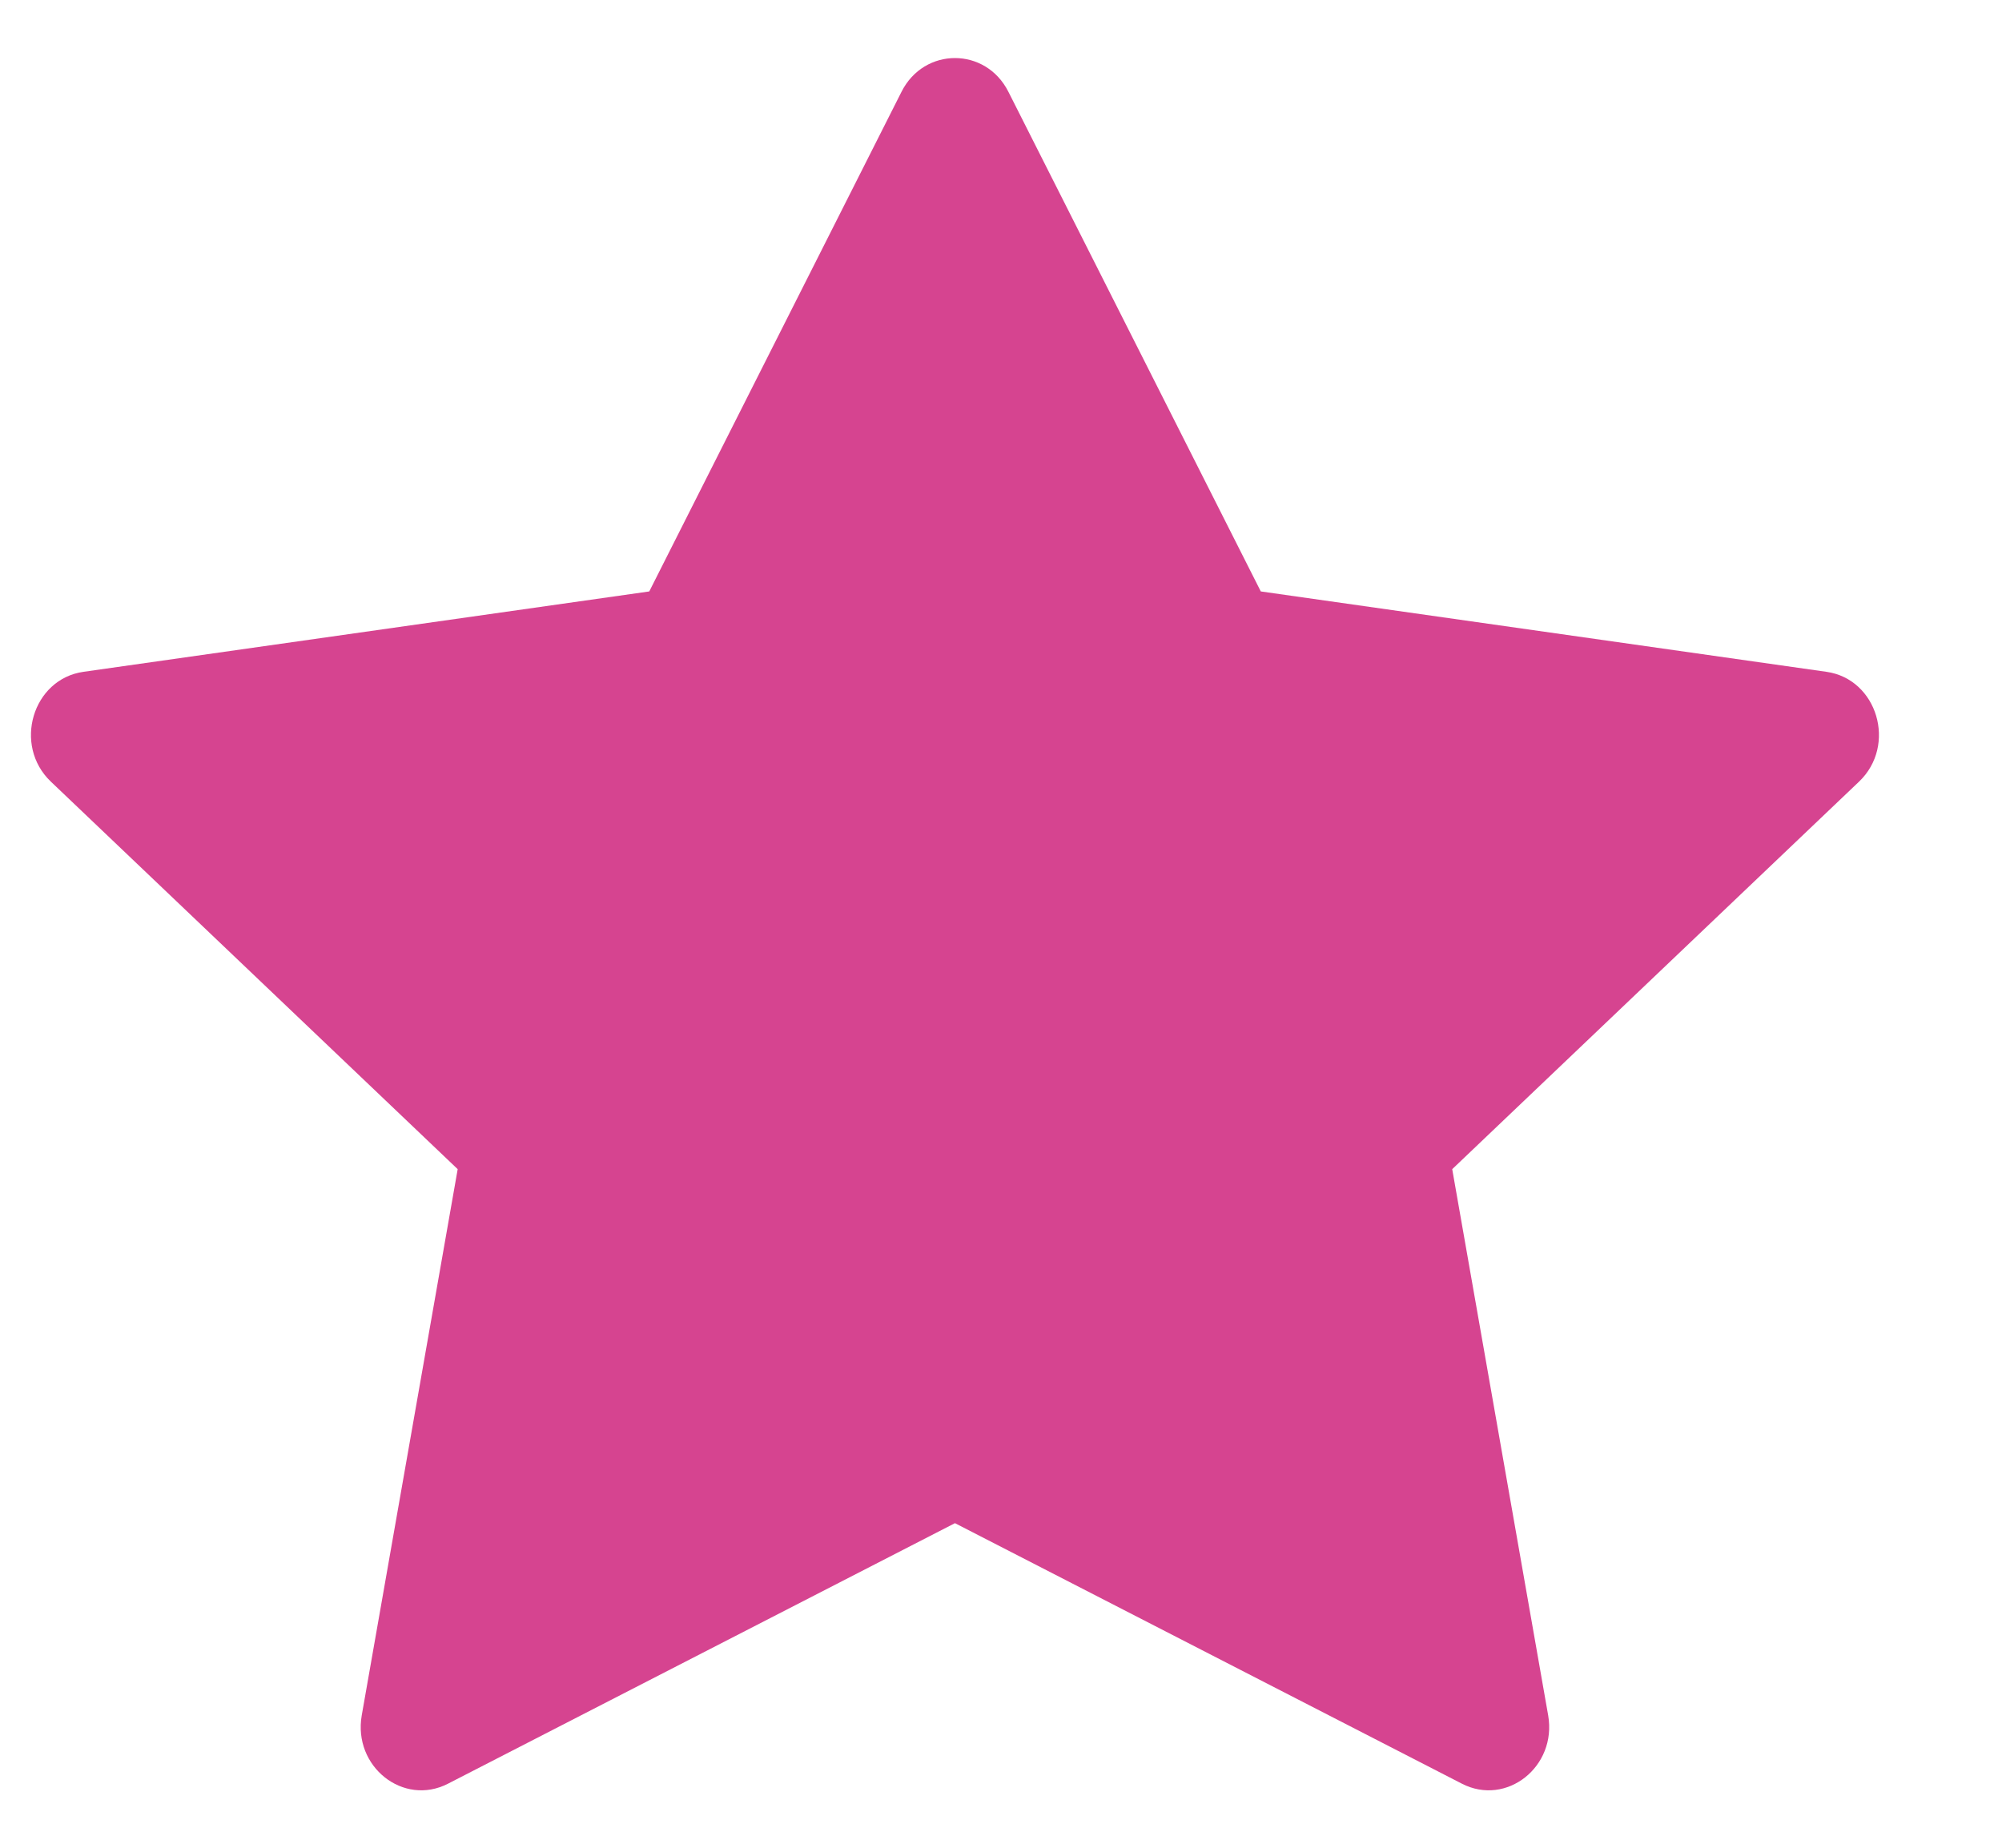 <svg width="13" height="12" viewBox="0 0 13 12" fill="none" xmlns="http://www.w3.org/2000/svg"><path d="M2.909 11.584C2.619 11.733 2.291 11.473 2.349 11.14L2.972 7.593L0.33 5.076C0.083 4.84 0.211 4.41 0.542 4.363L4.216 3.841L5.854 0.596C6.001 0.304 6.401 0.304 6.548 0.596L8.187 3.841L11.86 4.363C12.191 4.41 12.319 4.84 12.072 5.076L9.43 7.593L10.053 11.14C10.111 11.473 9.783 11.733 9.493 11.584L6.201 9.892L2.909 11.584Z" fill="#D64490"/></svg>